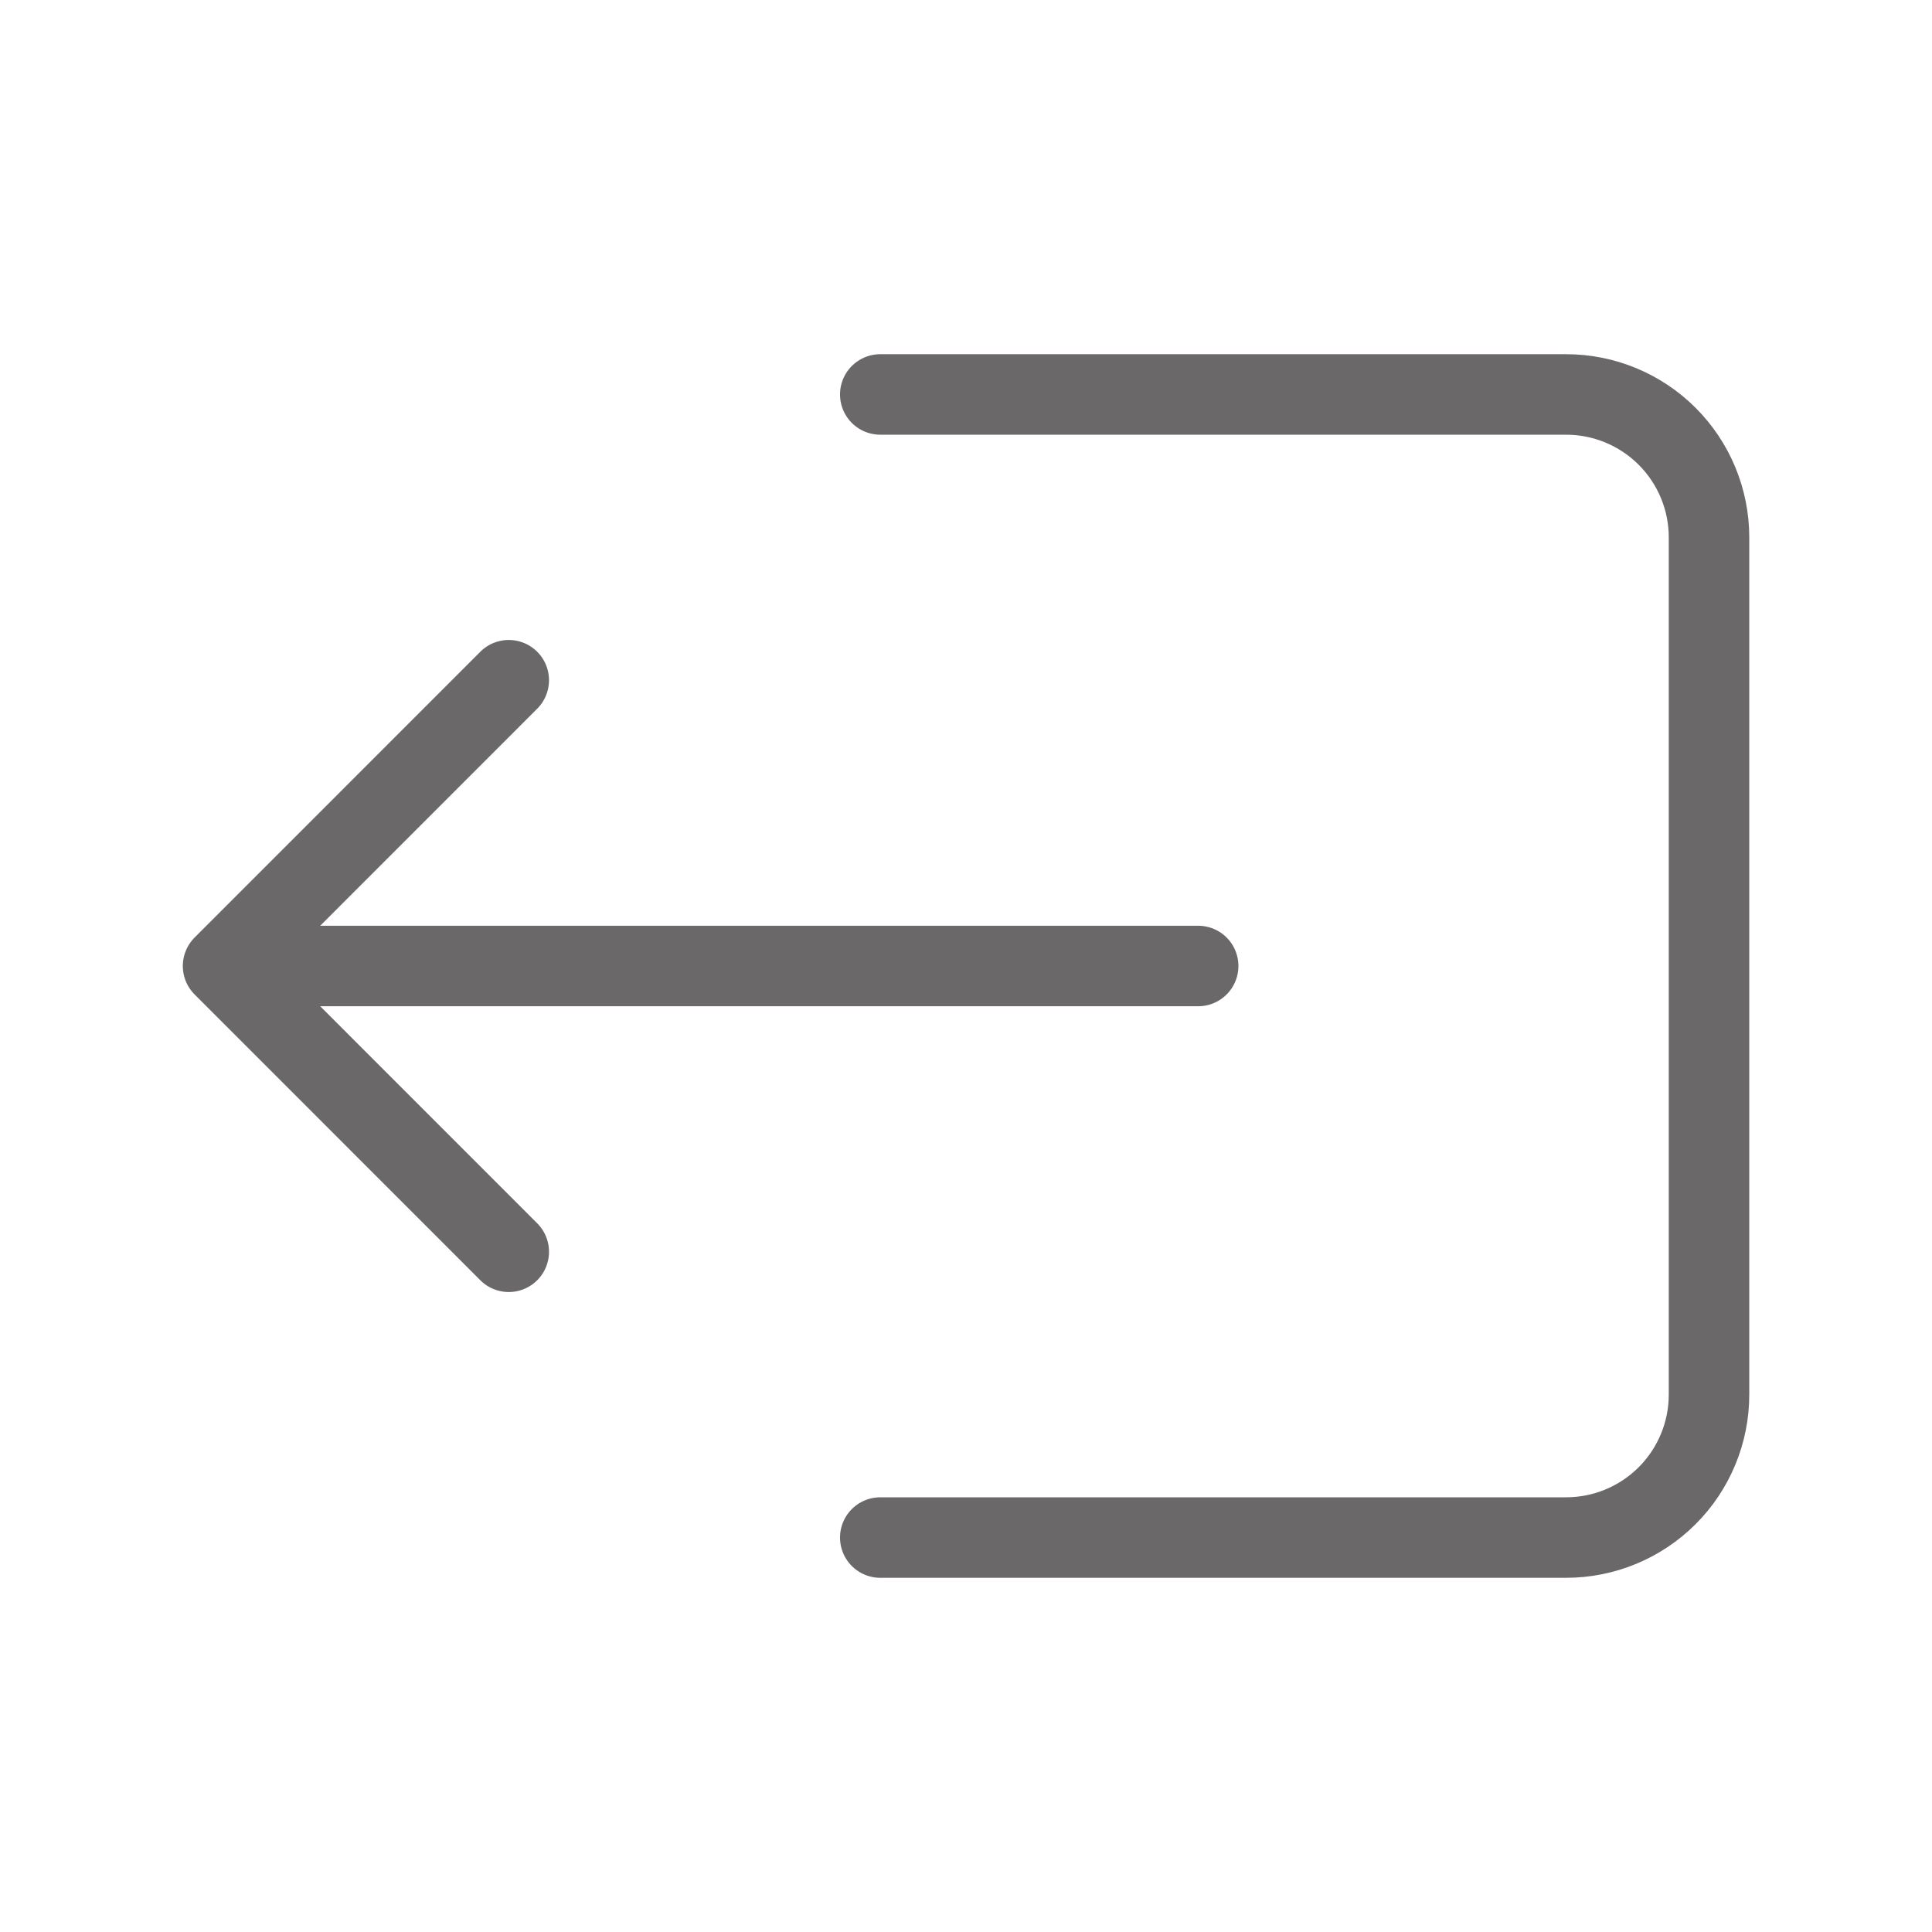 <svg width="24" height="24" viewBox="0 0 24 24" fill="none" xmlns="http://www.w3.org/2000/svg">
<path d="M10.935 19.1L19.455 19.1C19.925 19.1 20.377 18.913 20.71 18.58C21.043 18.247 21.23 17.795 21.23 17.325L21.23 6.675C21.23 6.205 21.043 5.753 20.71 5.42C20.377 5.087 19.925 4.9 19.455 4.9L10.935 4.9M6.32 15.55L2.771 12M2.771 12L6.32 8.45M2.771 12L14.884 12" stroke="#6A6868" stroke-linecap="round" stroke-linejoin="round"/>
</svg>
